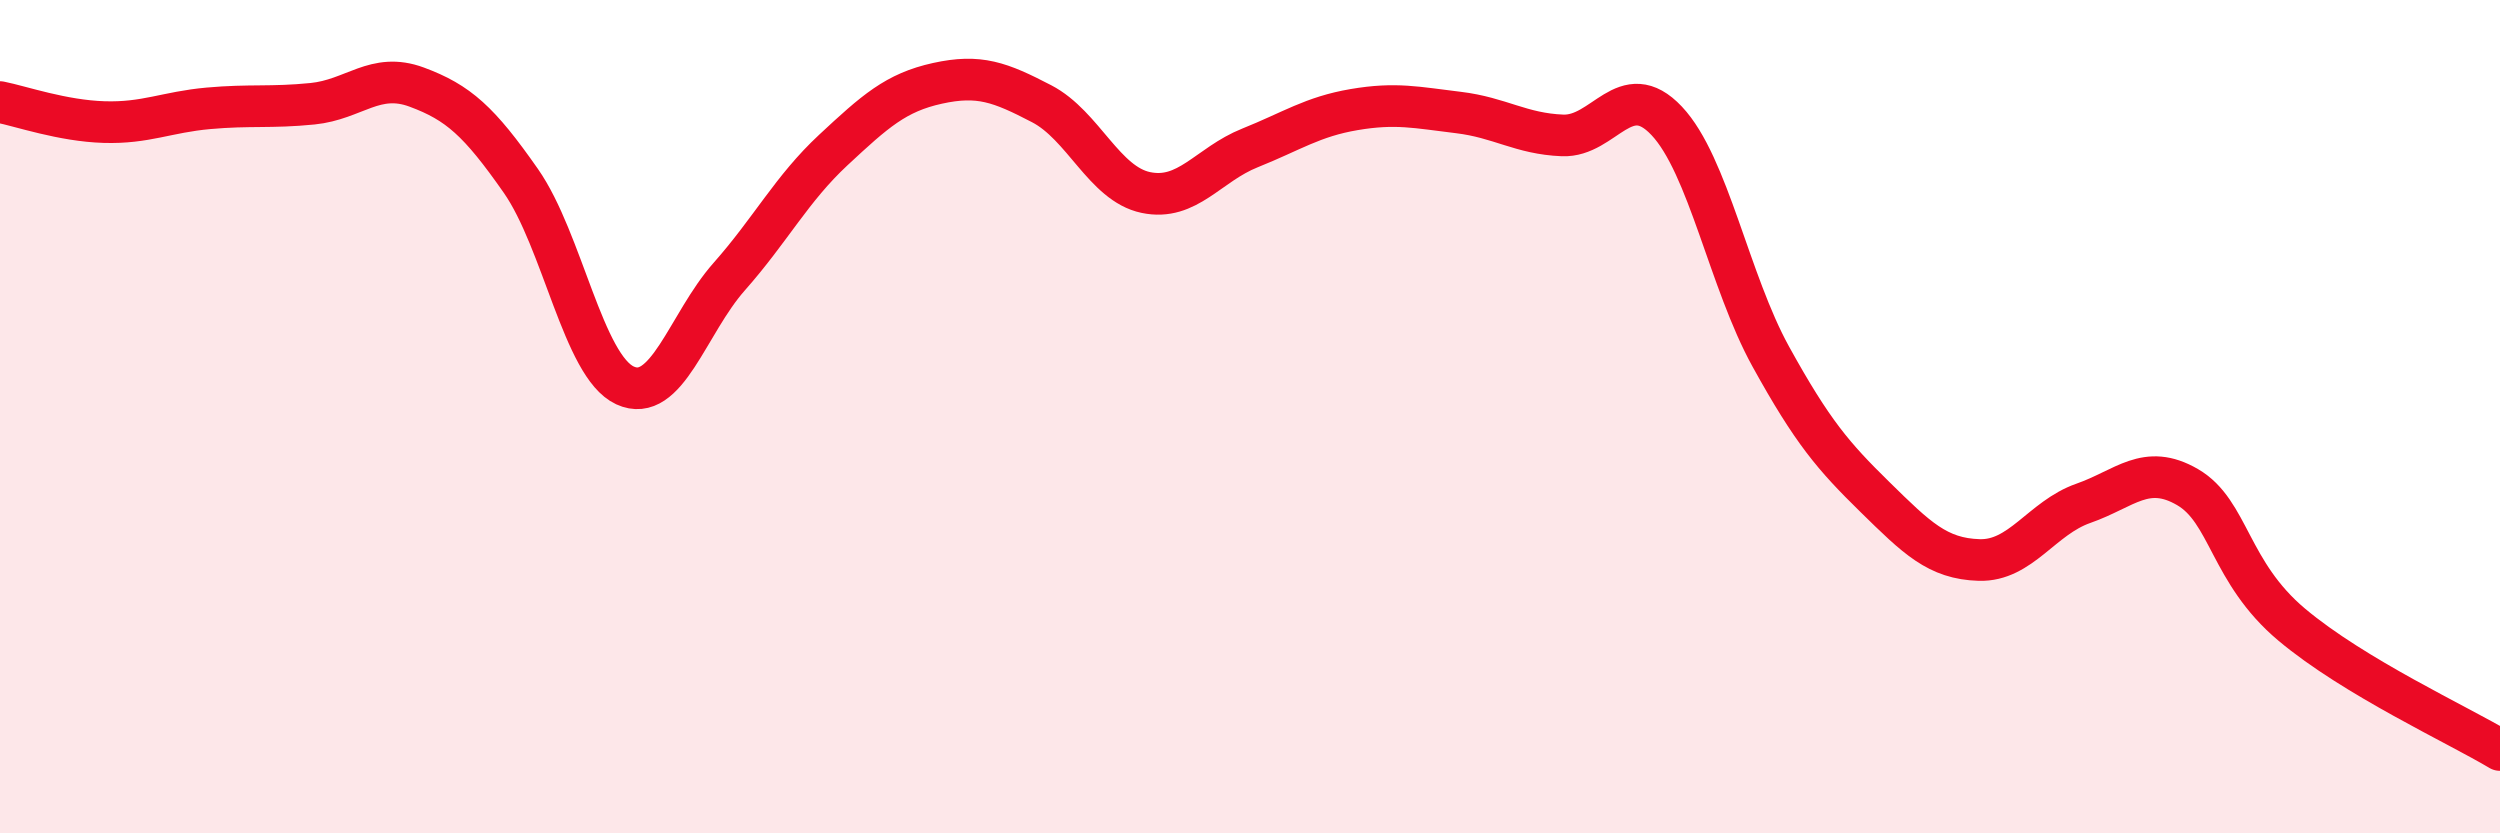 
    <svg width="60" height="20" viewBox="0 0 60 20" xmlns="http://www.w3.org/2000/svg">
      <path
        d="M 0,2.45 C 0.5,2.55 1.5,2.9 2.5,2.93 C 3.5,2.96 4,2.69 5,2.6 C 6,2.51 6.5,2.59 7.5,2.49 C 8.5,2.39 9,1.72 10,2.09 C 11,2.46 11.5,2.91 12.5,4.34 C 13.5,5.77 14,8.79 15,9.25 C 16,9.71 16.5,7.77 17.5,6.64 C 18.5,5.51 19,4.53 20,3.6 C 21,2.67 21.5,2.22 22.5,2 C 23.5,1.78 24,1.97 25,2.49 C 26,3.01 26.5,4.41 27.5,4.62 C 28.5,4.83 29,3.95 30,3.55 C 31,3.15 31.5,2.8 32.5,2.63 C 33.5,2.46 34,2.58 35,2.7 C 36,2.82 36.5,3.21 37.5,3.25 C 38.5,3.29 39,1.84 40,2.9 C 41,3.96 41.5,6.75 42.5,8.56 C 43.5,10.37 44,10.95 45,11.93 C 46,12.91 46.5,13.41 47.5,13.44 C 48.5,13.47 49,12.43 50,12.08 C 51,11.73 51.5,11.11 52.5,11.69 C 53.5,12.27 53.5,13.73 55,14.99 C 56.5,16.25 59,17.4 60,18L60 20L0 20Z"
        fill="#EB0A25"
        opacity="0.1"
        stroke-linecap="round"
        stroke-linejoin="round"
      />
      <path
        d="M 0,2.45 C 0.5,2.55 1.5,2.9 2.5,2.93 C 3.5,2.96 4,2.69 5,2.6 C 6,2.51 6.5,2.59 7.5,2.49 C 8.5,2.39 9,1.72 10,2.09 C 11,2.46 11.5,2.91 12.5,4.34 C 13.5,5.77 14,8.79 15,9.25 C 16,9.71 16.5,7.77 17.5,6.64 C 18.5,5.51 19,4.53 20,3.6 C 21,2.67 21.5,2.22 22.5,2 C 23.5,1.78 24,1.97 25,2.49 C 26,3.01 26.5,4.41 27.5,4.62 C 28.5,4.83 29,3.95 30,3.55 C 31,3.15 31.5,2.8 32.5,2.63 C 33.5,2.46 34,2.58 35,2.7 C 36,2.82 36.5,3.21 37.5,3.25 C 38.5,3.29 39,1.84 40,2.9 C 41,3.96 41.5,6.75 42.5,8.56 C 43.5,10.37 44,10.95 45,11.93 C 46,12.91 46.5,13.41 47.5,13.44 C 48.5,13.47 49,12.43 50,12.08 C 51,11.73 51.5,11.11 52.5,11.69 C 53.5,12.27 53.5,13.73 55,14.99 C 56.5,16.25 59,17.4 60,18"
        stroke="#EB0A25"
        stroke-width="1"
        fill="none"
        stroke-linecap="round"
        stroke-linejoin="round"
      />
    </svg>
  